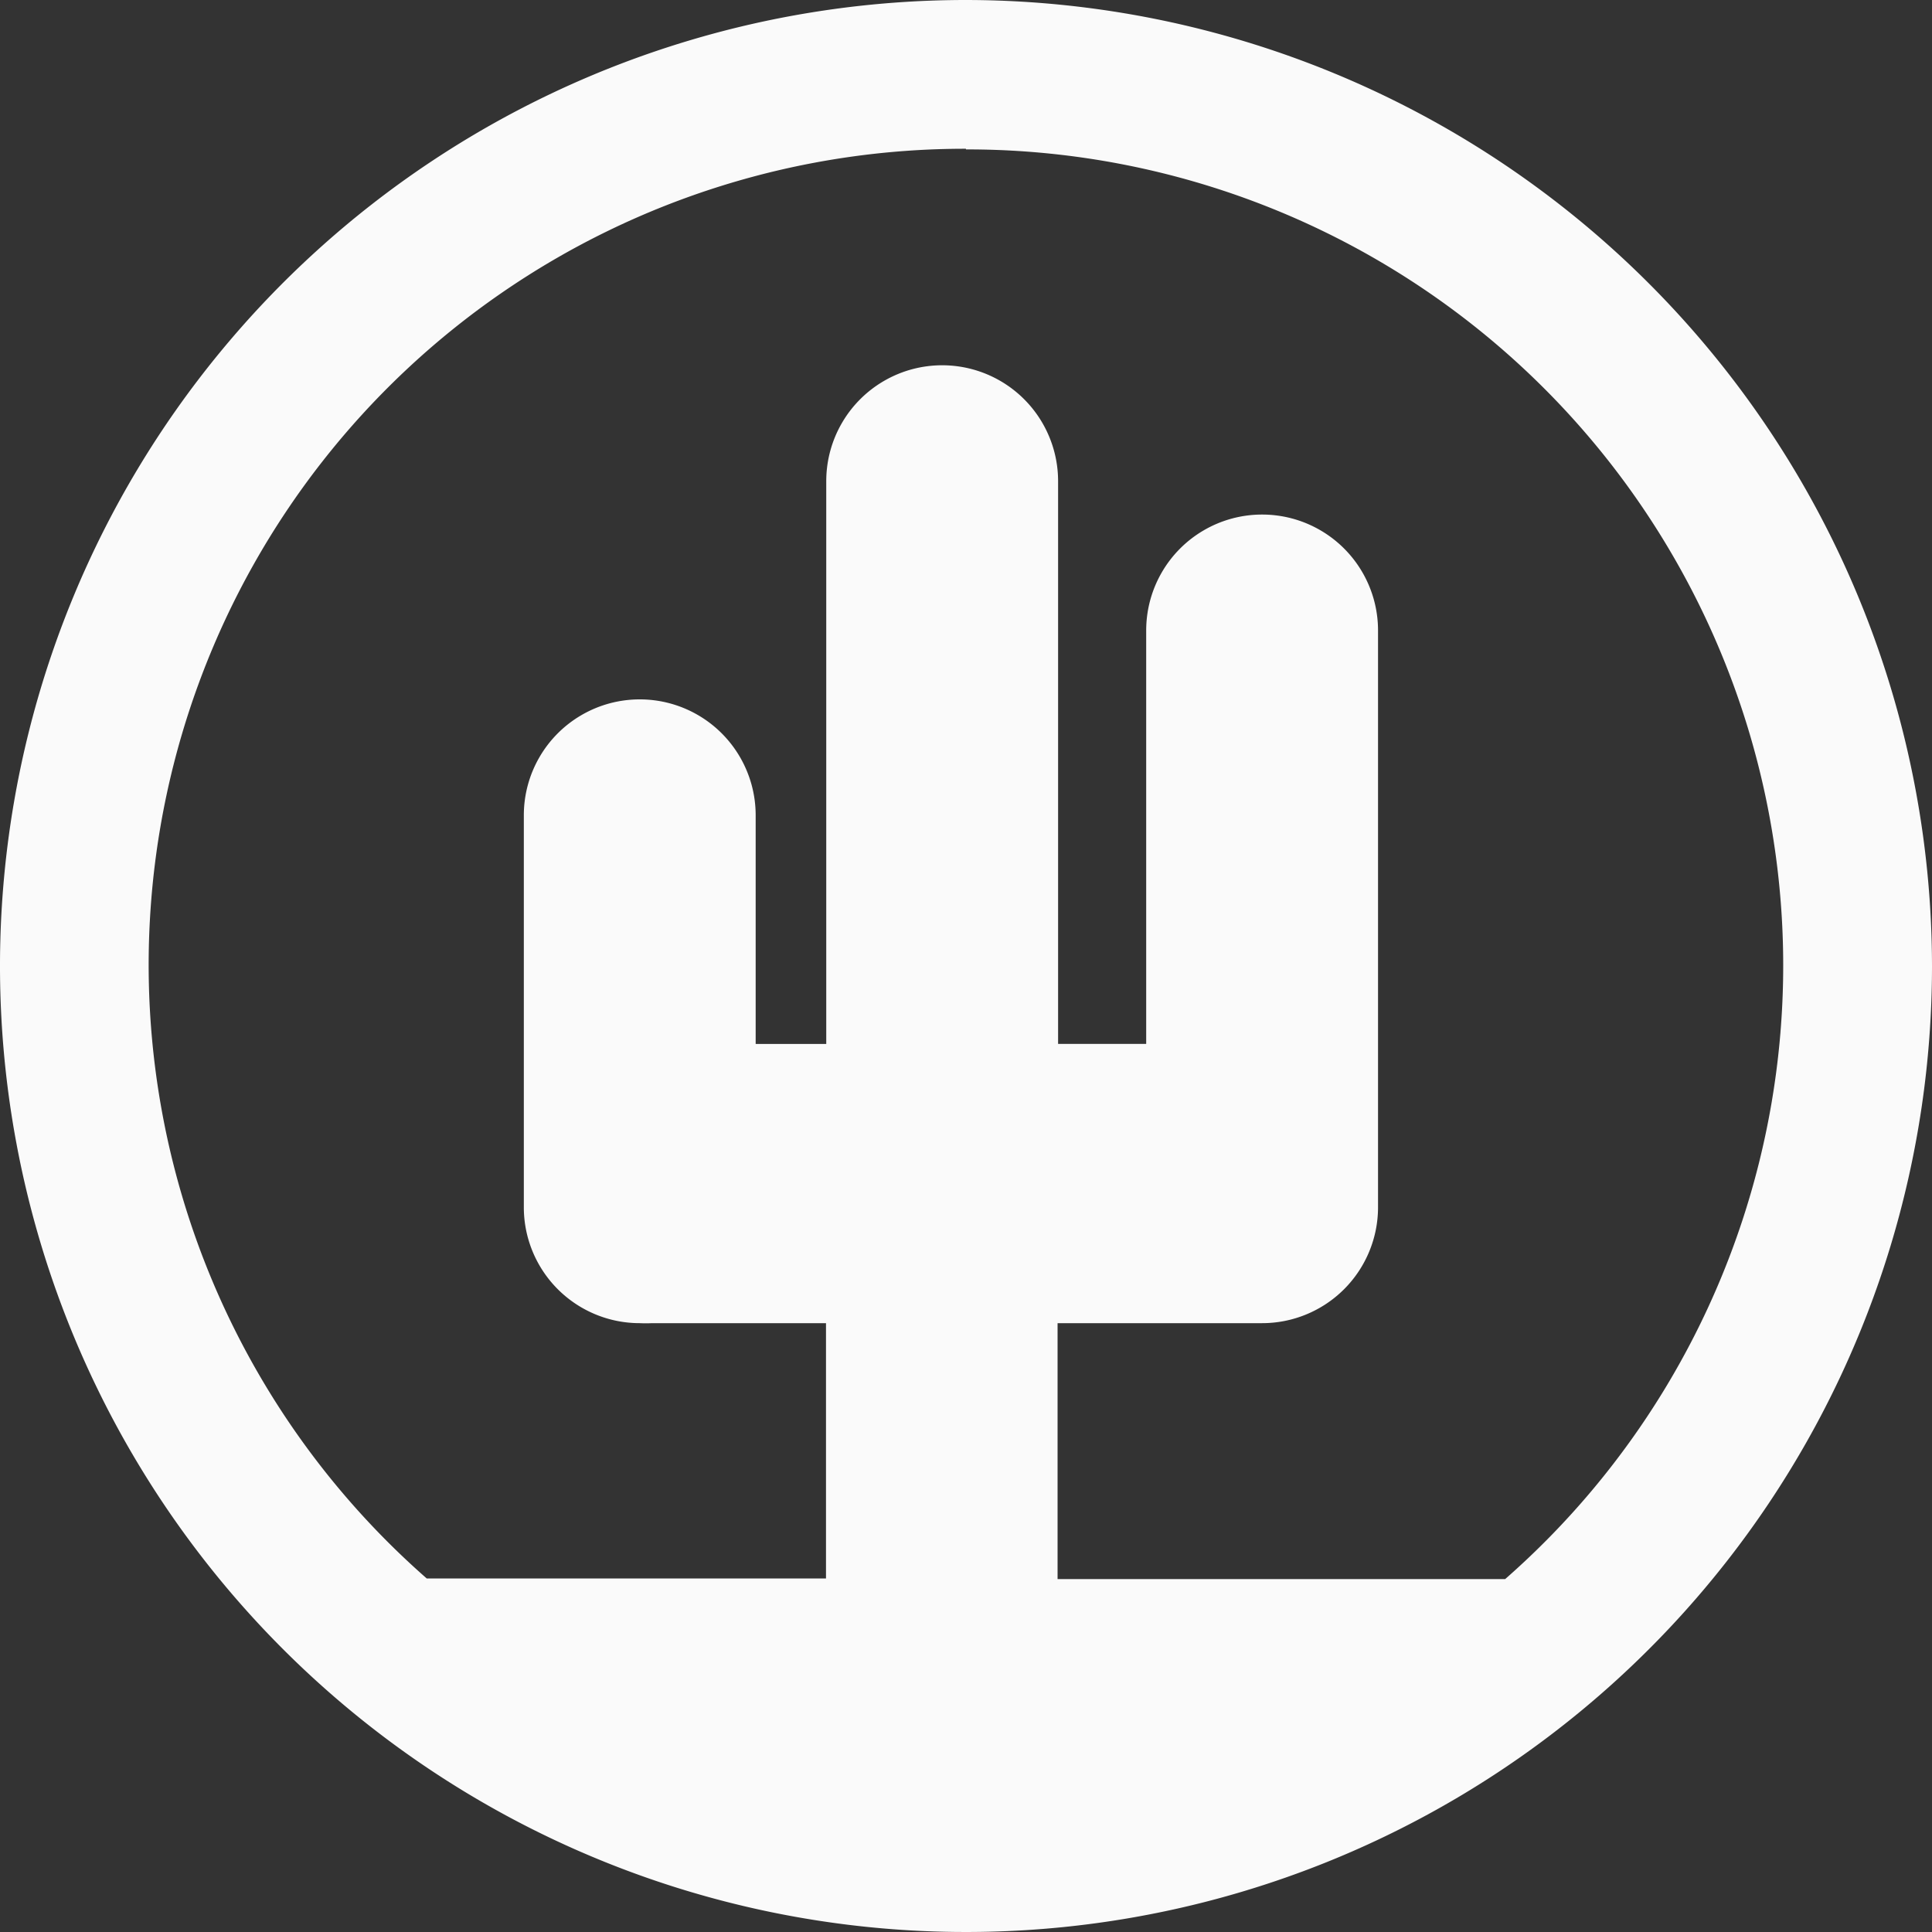 <svg xmlns="http://www.w3.org/2000/svg" width="15" height="15" viewBox="0 0 15 15">
  <rect x="0" y="0" width="15" height="15" fill="#333333" stroke="none"/>
  <path id="Tracé_1" data-name="Tracé 1" d="M33.112,42.559a7.5,7.5,0,1,0,7.5,7.5A7.509,7.509,0,0,0,33.112,42.559Zm0,1.16a6.336,6.336,0,0,1,4.186,11.1H33.823V52.832h1.4c.032,0,.064,0,.1,0s.058,0,.088,0a.9.9,0,0,0,.9-.9V47.454a.9.9,0,0,0-1.8,0v3.21h-.684V46.295a.9.9,0,0,0-1.8,0v4.369h-.548V48.889a.9.9,0,1,0-1.8,0v3.043a.9.9,0,0,0,.9.9.927.927,0,0,0,.094,0c.034,0,.068,0,.1,0h1.252v1.982h-3.1a6.336,6.336,0,0,1,4.186-11.1Z" transform="translate(-25.612 -42.559)" fill="#fafafa"/>
</svg>
